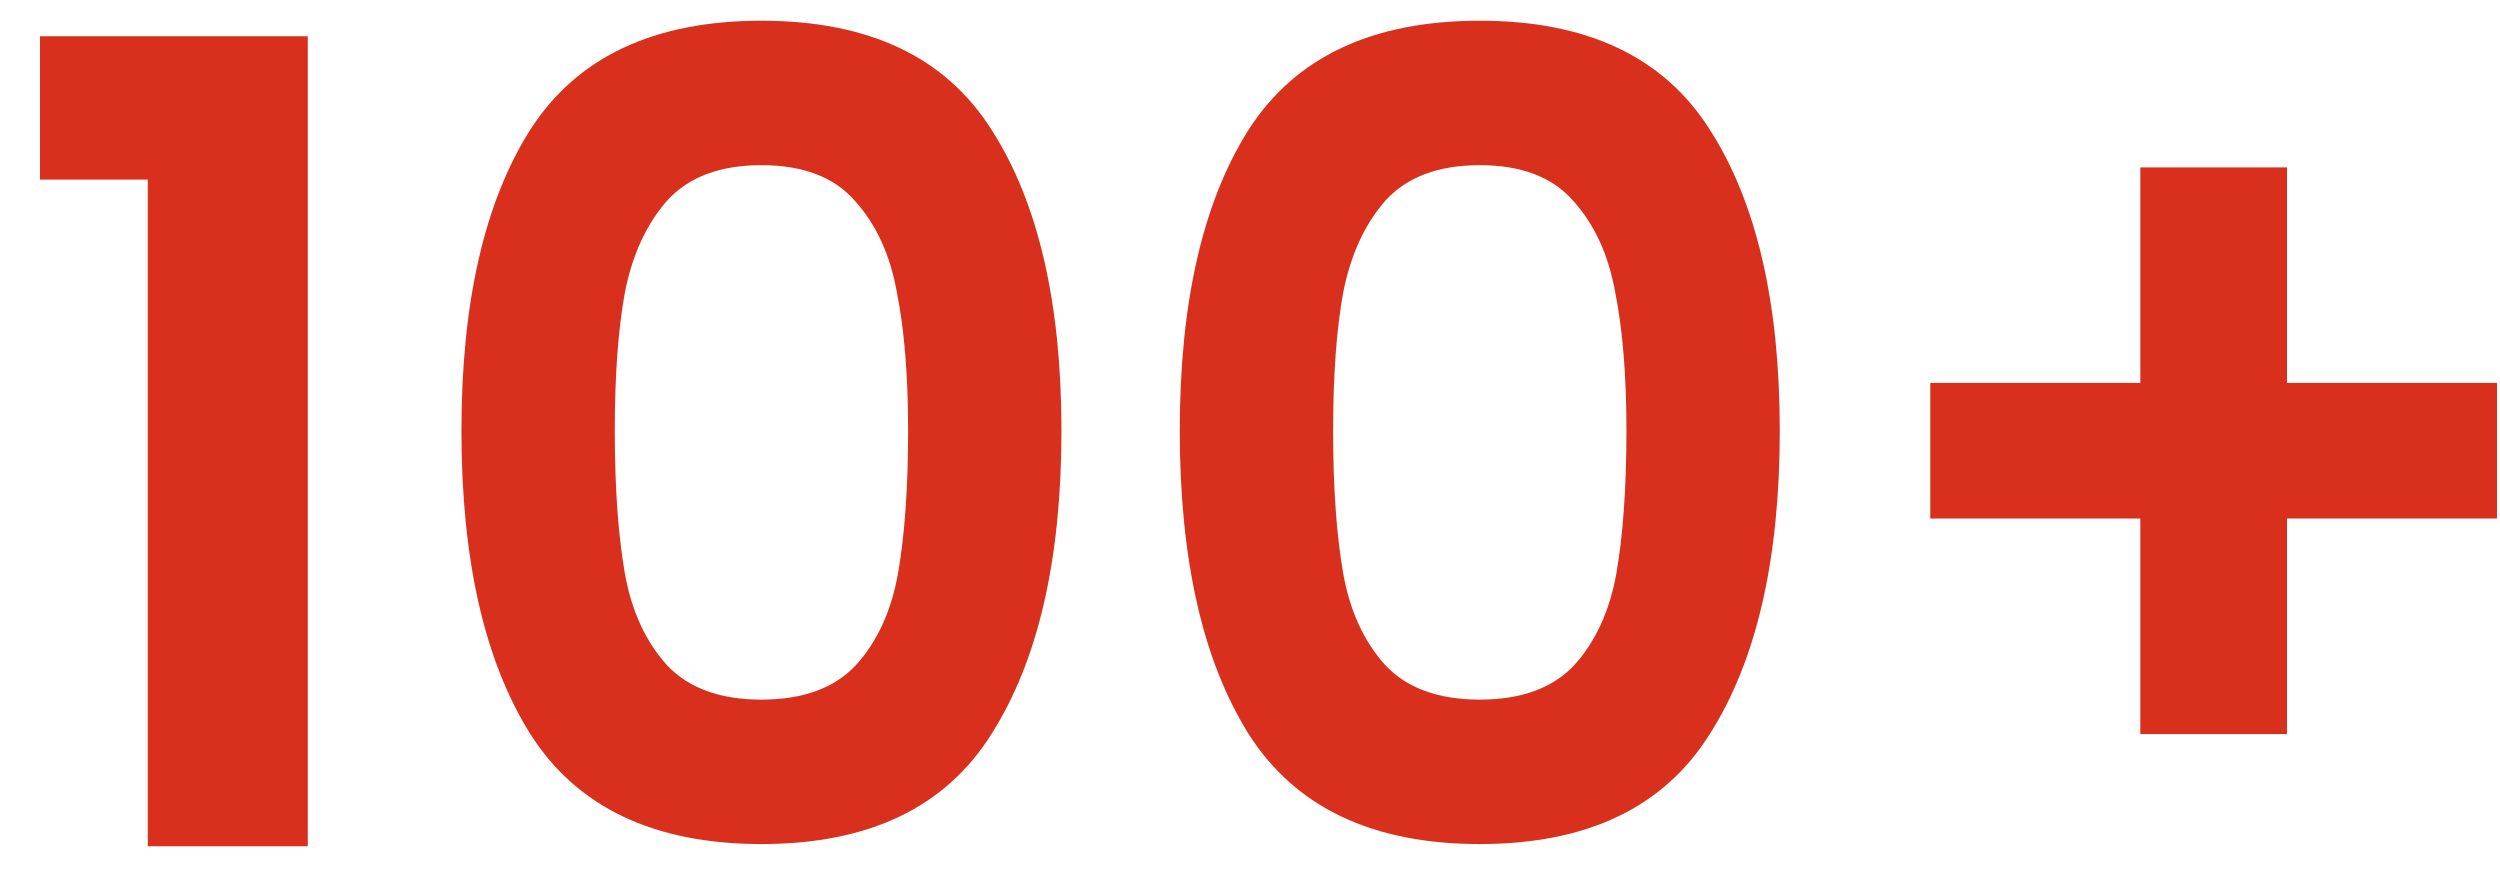 <svg xmlns="http://www.w3.org/2000/svg" fill="none" viewBox="0 0 45 16" height="16" width="45">
<path fill="#D9301D" d="M0.72 3.233V0.653H5.54V15.233H2.66V3.233H0.72ZM8.306 7.753C8.306 5.446 8.719 3.639 9.546 2.333C10.386 1.026 11.773 0.373 13.706 0.373C15.639 0.373 17.019 1.026 17.846 2.333C18.686 3.639 19.106 5.446 19.106 7.753C19.106 10.073 18.686 11.893 17.846 13.213C17.019 14.533 15.639 15.193 13.706 15.193C11.773 15.193 10.386 14.533 9.546 13.213C8.719 11.893 8.306 10.073 8.306 7.753ZM16.346 7.753C16.346 6.766 16.279 5.939 16.146 5.273C16.026 4.593 15.773 4.039 15.386 3.613C15.013 3.186 14.453 2.973 13.706 2.973C12.959 2.973 12.393 3.186 12.006 3.613C11.633 4.039 11.379 4.593 11.246 5.273C11.126 5.939 11.066 6.766 11.066 7.753C11.066 8.766 11.126 9.619 11.246 10.313C11.366 10.993 11.619 11.546 12.006 11.973C12.393 12.386 12.959 12.593 13.706 12.593C14.453 12.593 15.019 12.386 15.406 11.973C15.793 11.546 16.046 10.993 16.166 10.313C16.286 9.619 16.346 8.766 16.346 7.753ZM21.236 7.753C21.236 5.446 21.649 3.639 22.476 2.333C23.316 1.026 24.702 0.373 26.636 0.373C28.569 0.373 29.949 1.026 30.776 2.333C31.616 3.639 32.036 5.446 32.036 7.753C32.036 10.073 31.616 11.893 30.776 13.213C29.949 14.533 28.569 15.193 26.636 15.193C24.702 15.193 23.316 14.533 22.476 13.213C21.649 11.893 21.236 10.073 21.236 7.753ZM29.276 7.753C29.276 6.766 29.209 5.939 29.076 5.273C28.956 4.593 28.702 4.039 28.316 3.613C27.942 3.186 27.382 2.973 26.636 2.973C25.889 2.973 25.322 3.186 24.936 3.613C24.562 4.039 24.309 4.593 24.176 5.273C24.056 5.939 23.996 6.766 23.996 7.753C23.996 8.766 24.056 9.619 24.176 10.313C24.296 10.993 24.549 11.546 24.936 11.973C25.322 12.386 25.889 12.593 26.636 12.593C27.382 12.593 27.949 12.386 28.336 11.973C28.722 11.546 28.976 10.993 29.096 10.313C29.216 9.619 29.276 8.766 29.276 7.753ZM44.946 9.333H41.166V13.213H38.526V9.333H34.745V6.893H38.526V3.013H41.166V6.893H44.946V9.333Z"></path>
</svg>
